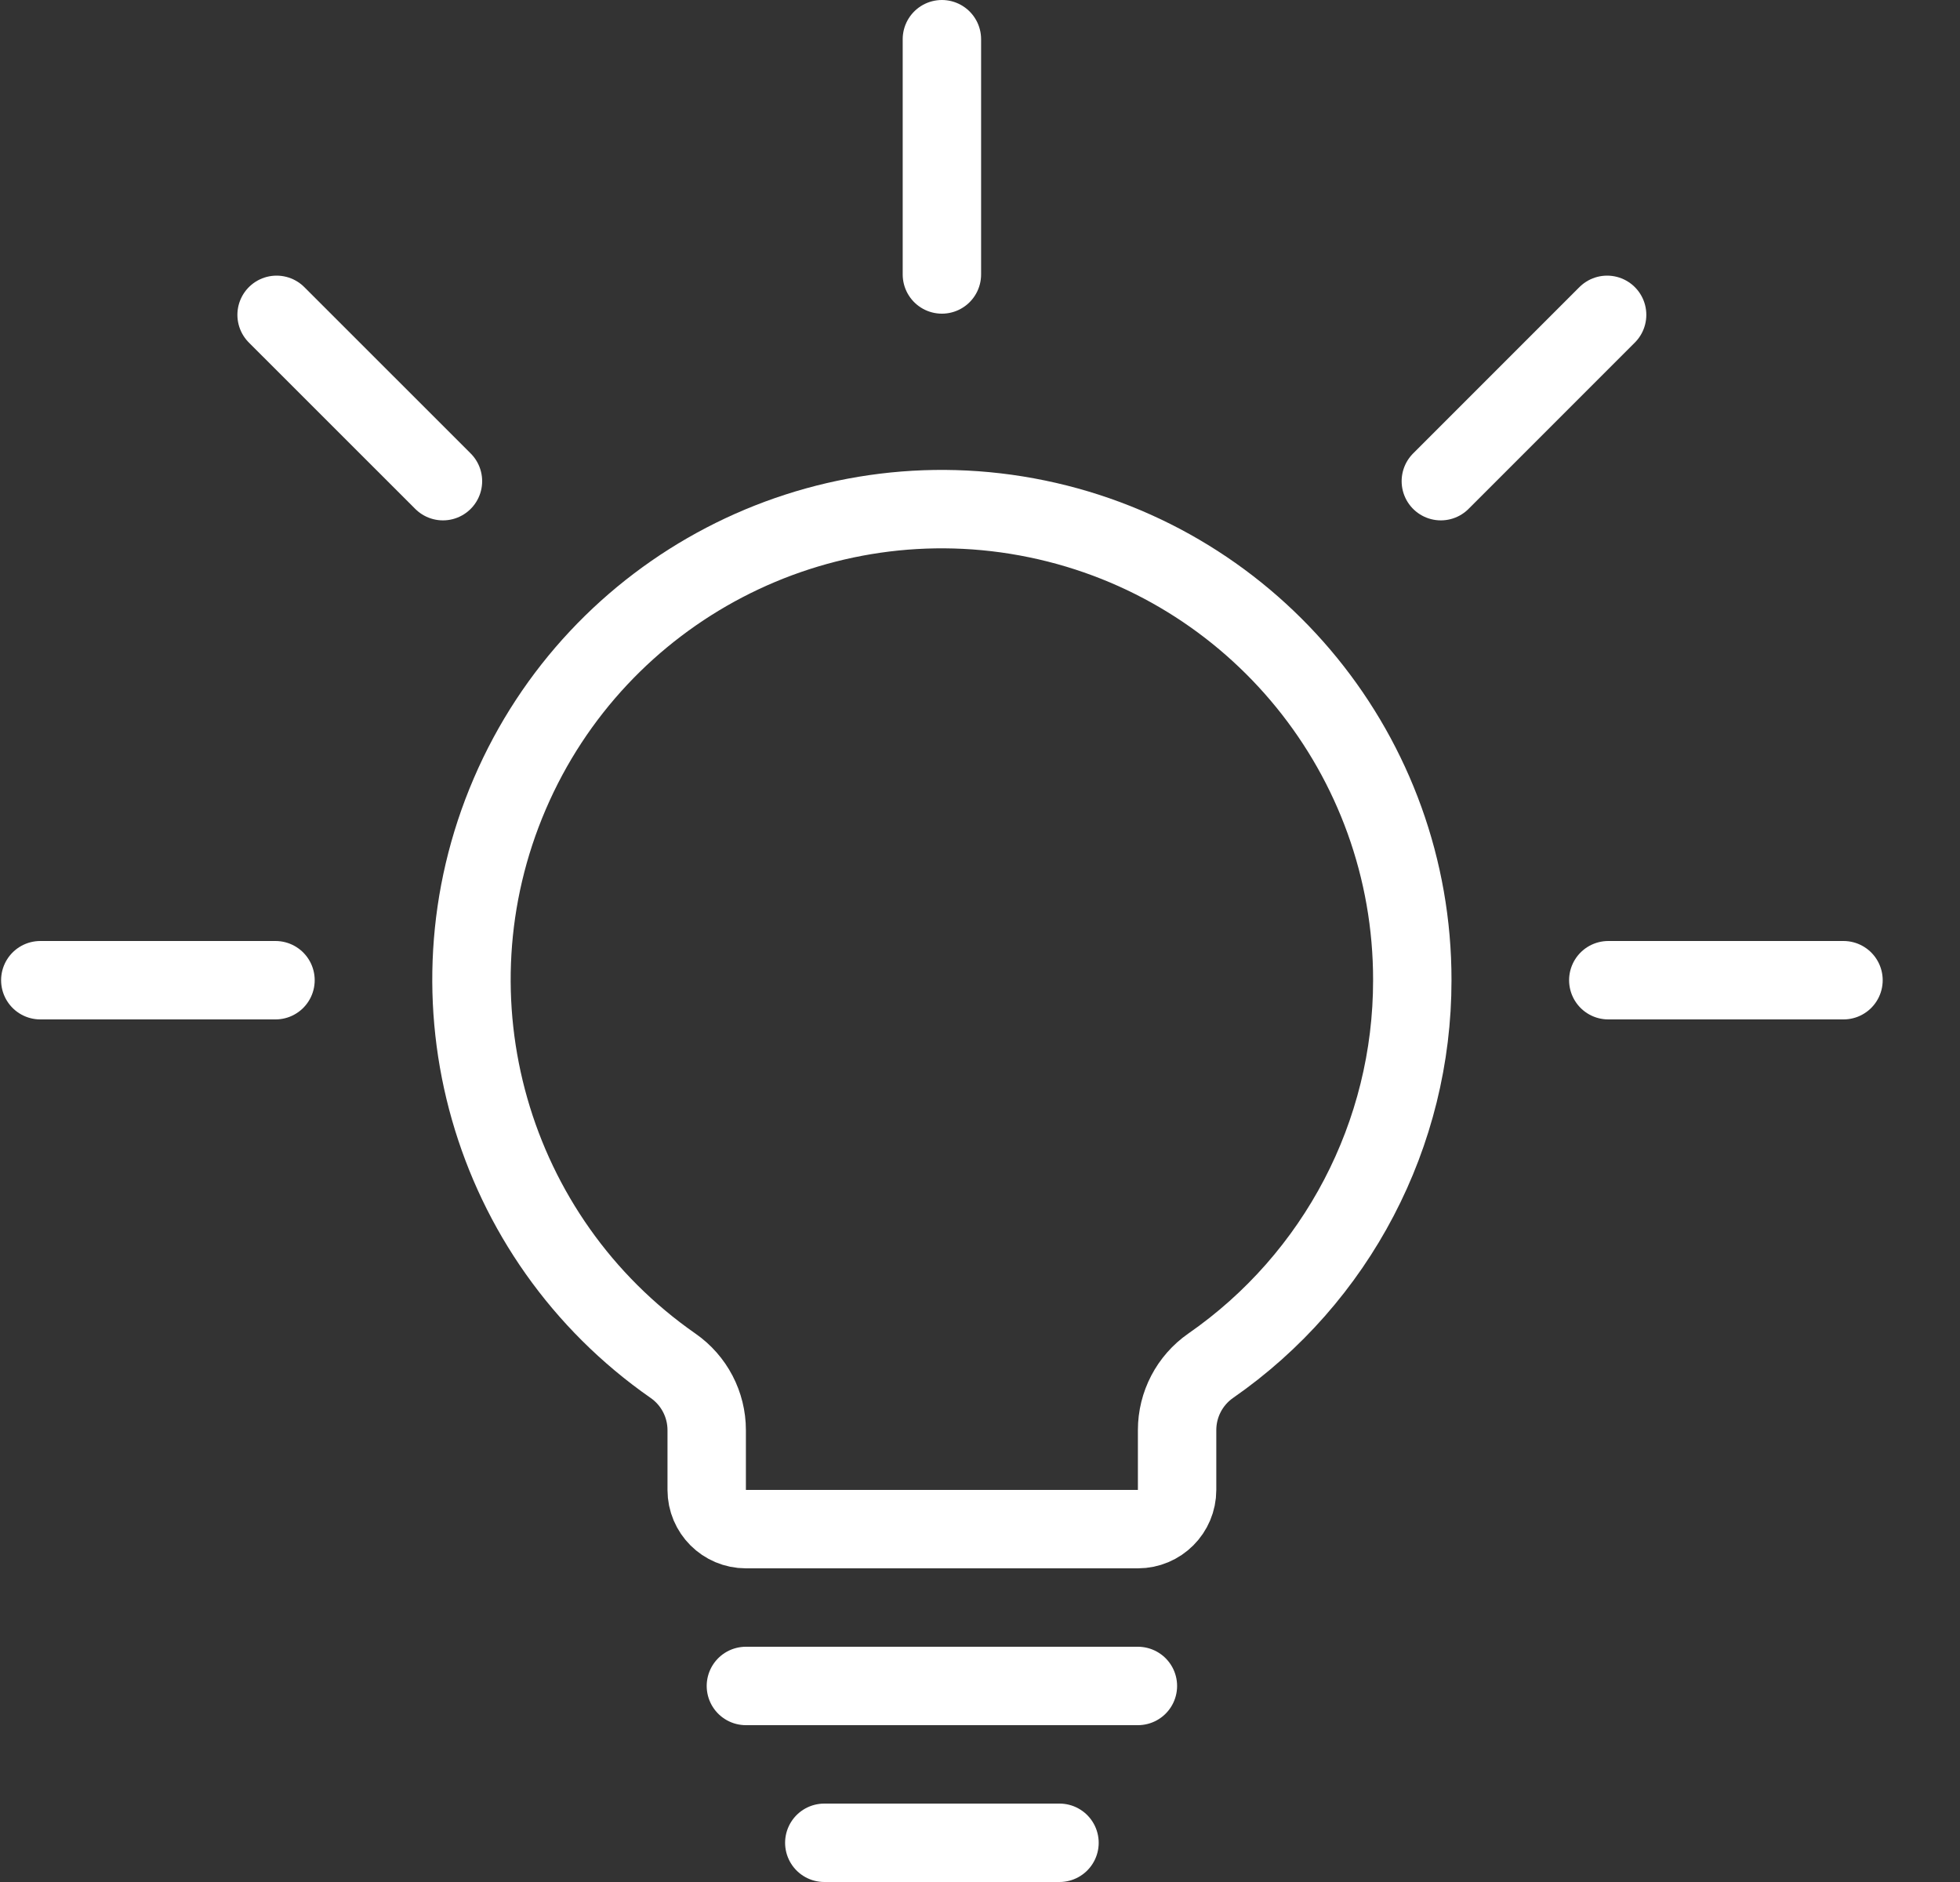 <?xml version="1.0" encoding="UTF-8"?>
<svg width="25px" height="24px" viewBox="0 0 25 24" version="1.1" xmlns="http://www.w3.org/2000/svg" xmlns:xlink="http://www.w3.org/1999/xlink">
    <rect x="0" y="0" width="25" height="24" fill="#333333" stroke="none"/>
    <!-- Generator: Sketch 64 (93537) - https://sketch.com -->
    <title>light-bulb-shine</title>
    <desc>Created with Sketch.</desc>
    <g id="Desktop" stroke="none" stroke-width="1" fill="none" fill-rule="evenodd" stroke-linecap="round" stroke-linejoin="round">
        <g id="products-/-magnumstrålkastare-v4" transform="translate(-1152, -1510)" stroke="#FFFFFF">
            <g id="Group-21" transform="translate(0, 1380)">
                <g id="Group-10">
                    <g id="Group-22" transform="translate(1144, 122)">
                        <g id="Group-25">
                            <g id="btn-/-regular-copy-2">
                                <g id="btn-/-regular">
                                    <g id="light-bulb-shine" transform="translate(8, 8)">
                                        <line x1="13.514" y1="23.5" x2="10.514" y2="23.5" id="Path"></line>
                                        <line x1="14.514" y1="21.5" x2="9.514" y2="21.5" id="Path"></line>
                                        <line x1="12.014" y1="0.5" x2="12.014" y2="3.5" id="Path"></line>
                                        <line x1="3.528" y1="4.015" x2="5.65" y2="6.136" id="Path"></line>
                                        <line x1="20.499" y1="4.015" x2="18.378" y2="6.136" id="Path"></line>
                                        <line x1="0.514" y1="12.5" x2="3.514" y2="12.5" id="Path"></line>
                                        <line x1="23.514" y1="12.5" x2="20.514" y2="12.5" id="Path"></line>
                                        <path d="M18.014,12.5 C18.017,9.651 16.017,7.193 13.227,6.617 C10.437,6.041 7.626,7.507 6.502,10.124 C5.377,12.741 6.247,15.789 8.585,17.417 C8.854,17.604 9.014,17.911 9.014,18.238 L9.014,19 C9.014,19.276 9.238,19.5 9.514,19.5 L14.514,19.5 C14.79,19.5 15.014,19.276 15.014,19 L15.014,18.237 C15.014,17.91 15.174,17.603 15.443,17.416 C17.054,16.298 18.015,14.461 18.014,12.5 L18.014,12.5 Z" id="Path"></path>
                                    </g>
                                </g>
                            </g>
                        </g>
                    </g>
                </g>
            </g>
        </g>
    </g>
</svg>
